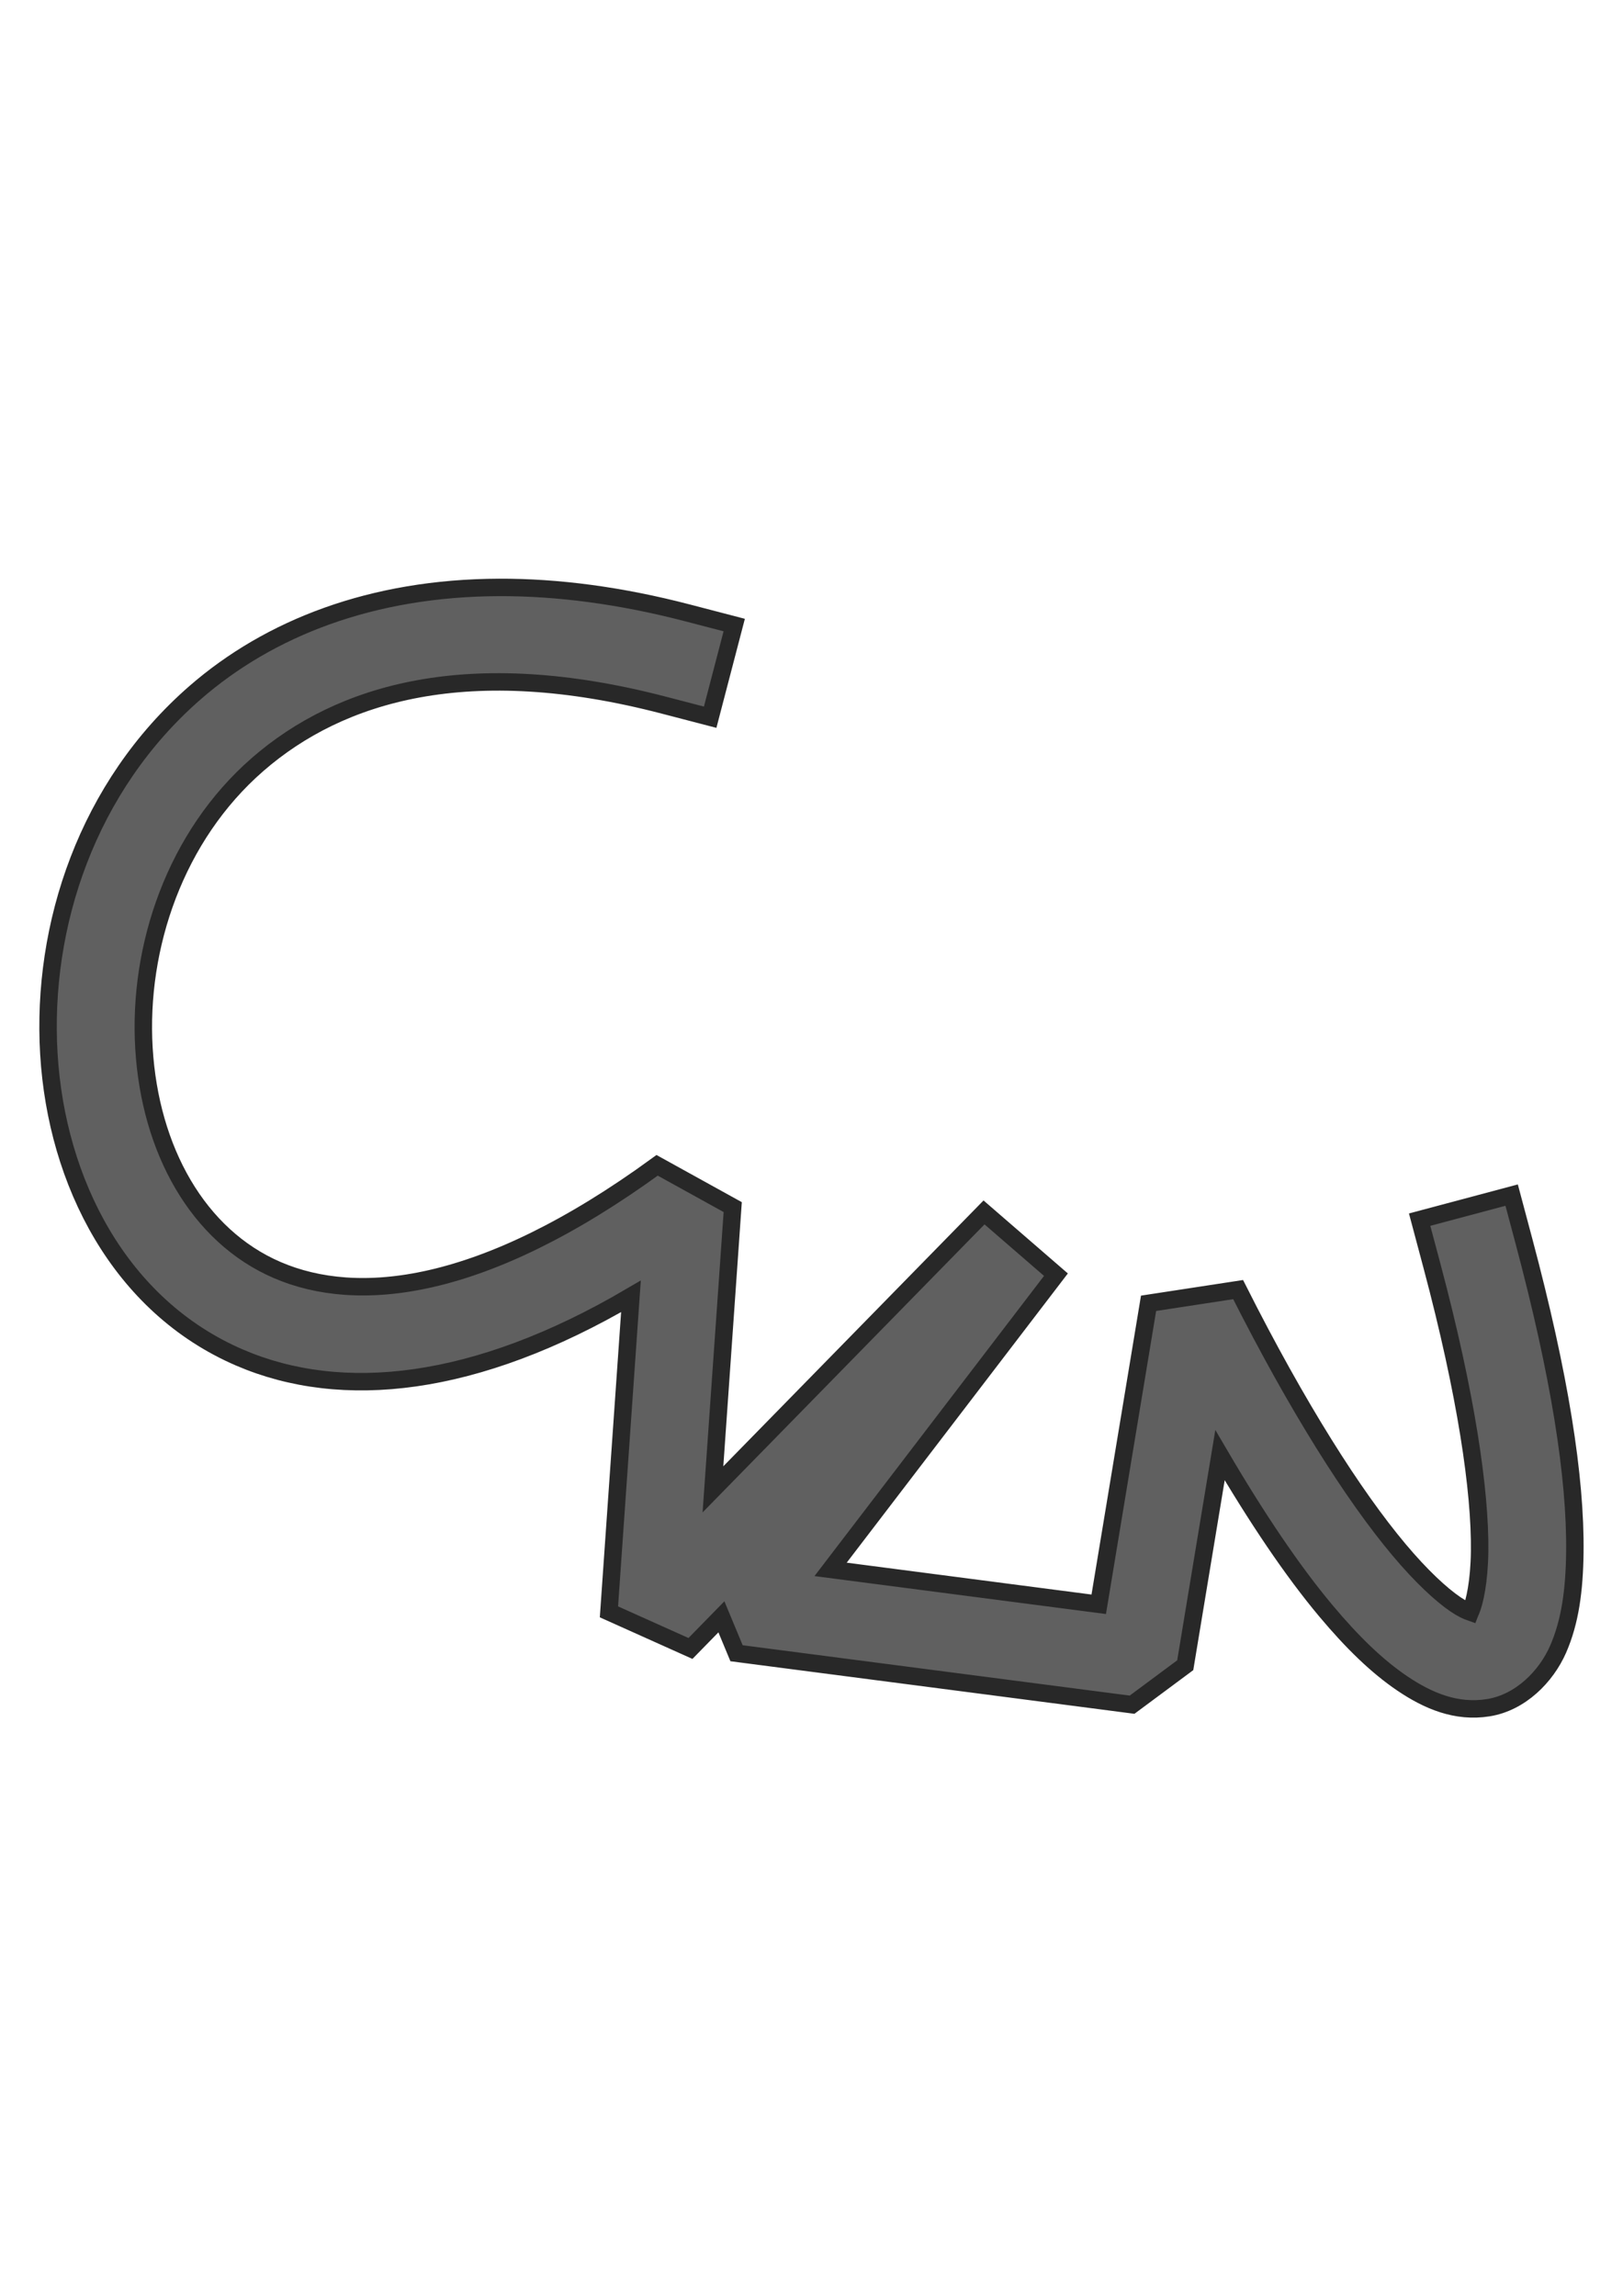 <?xml version="1.0" encoding="UTF-8" standalone="no"?>
<!-- Created with Sodipodi ("http://www.sodipodi.com/") -->
<svg
   xmlns:dc="http://purl.org/dc/elements/1.1/"
   xmlns:cc="http://creativecommons.org/ns#"
   xmlns:rdf="http://www.w3.org/1999/02/22-rdf-syntax-ns#"
   xmlns:svg="http://www.w3.org/2000/svg"
   xmlns="http://www.w3.org/2000/svg"
   xmlns:sodipodi="http://sodipodi.sourceforge.net/DTD/sodipodi-0.dtd"
   xmlns:inkscape="http://www.inkscape.org/namespaces/inkscape"
   id="svg559"
   sodipodi:version="0.32"
   width="744.094"
   height="1052.362"
   sodipodi:docname="gkn.svg"
   inkscape:version="0.46"
   sodipodi:docbase="F:\greg\Websites\Mooquackwooftweetmeow\admin\spica"
   inkscape:export-filename="F:\greg\Websites\Mooquackwooftweetmeow\admin\spica\gkn-100-grey.png"
   inkscape:export-xdpi="14.824529"
   inkscape:export-ydpi="14.824529"
   inkscape:output_extension="org.inkscape.output.svg.inkscape"
   version="1.0">
  <defs
     id="defs561">
    <inkscape:perspective
       sodipodi:type="inkscape:persp3d"
       inkscape:vp_x="0 : 526.18109 : 1"
       inkscape:vp_y="0 : 1000 : 0"
       inkscape:vp_z="744.09448 : 526.18109 : 1"
       inkscape:persp3d-origin="372.04724 : 350.78739 : 1"
       id="perspective8" />
  </defs>
  <sodipodi:namedview
     id="base"
     inkscape:zoom="0.28457257"
     inkscape:cx="-106.47074"
     inkscape:cy="526.07146"
     inkscape:window-width="744"
     inkscape:window-height="570"
     inkscape:window-x="20"
     inkscape:window-y="72"
     inkscape:current-layer="svg559"
     pagecolor="#000000"
     inkscape:pageopacity="0.00000000"
     showgrid="false"
     showguides="true"
     inkscape:guide-bbox="true" />
  <path
     style="font-size:12px;fill:#606060;fill-opacity:1;fill-rule:evenodd;stroke:#282828;stroke-width:8;stroke-linecap:square;stroke-linejoin:miter;stroke-miterlimit:4;stroke-dasharray:none;stroke-opacity:1"
     d="M 228.901,269.263 C 170.473,269.446 123.472,287.902 89.498,317.45 C 40.082,360.429 18.883,424.198 22.406,483.102 C 25.929,542.005 55.032,598.726 109.904,622.317 C 156.71,642.44 217.929,636.118 289.274,594.224 L 279.181,738.845 L 316.555,755.626 L 330.742,741.126 L 337.679,757.813 L 519.018,781.406 L 543.392,763.313 L 559.33,667.034 C 576.345,696.05 592.635,720.181 607.828,738.314 C 619.887,752.705 631.253,763.794 642.952,771.688 C 654.652,779.582 667.618,785.153 682.358,782.781 C 697.097,780.409 708.853,768.534 714.357,755.938 C 719.861,743.342 721.796,728.991 722.013,711.689 C 722.446,677.087 715.029,630.232 698.67,568.912 L 693.045,547.819 L 650.858,559.068 L 656.483,580.162 C 672.233,639.194 678.703,683.574 678.358,711.158 C 678.185,724.95 676.074,734.44 674.327,738.439 C 674.104,738.949 674.269,738.685 674.139,739.001 C 672.733,738.509 670.501,737.569 667.389,735.47 C 660.835,731.048 651.634,722.589 641.296,710.252 C 620.622,685.578 595.096,645.597 567.642,591.13 L 526.58,597.411 L 503.737,735.376 L 380.803,719.377 L 484.113,584.286 L 451.145,555.756 L 326.867,682.69 L 335.929,553.318 L 301.274,534.163 C 220.842,592.794 163.657,597.887 127.153,582.193 C 90.649,566.499 68.779,526.964 65.999,480.477 C 63.218,433.989 80.382,383.237 118.153,350.386 C 155.925,317.536 214.98,299.886 304.461,323.262 L 325.586,328.762 L 336.617,286.513 L 315.492,281.013 C 284.363,272.881 255.459,269.18 228.901,269.263 z"
     id="path573" />
  <path
     inkscape:export-ydpi="15.270000"
     inkscape:export-xdpi="15.270000"
     sodipodi:nodetypes="cccccccc"
     id="path2380"
     d="M -322.395,574.541 C -258.175,815.253 -340.02,822.836 -451.856,600.96 L -478.142,759.753 L -659.499,736.147 L -533.232,571.027 L -699.032,740.355 L -685.859,551.8 C -1021.93,796.783 -1068.208,203.317 -690.006,302.117"
     style="font-size:12px;fill:none;fill-rule:evenodd;stroke:#000000;stroke-width:43.671;stroke-linecap:square;stroke-linejoin:bevel;stroke-miterlimit:4;stroke-dasharray:none;stroke-opacity:1" />
  <rect
     ry="200"
     rx="200"
     inkscape:export-ydpi="11.25"
     inkscape:export-xdpi="11.25"
     inkscape:export-filename="/home/greg/Emblem/gkn-100-white.png"
     y="126.291"
     x="-27.96"
     height="800"
     width="800"
     id="rect3156"
     style="font-size:12px;fill:none;fill-opacity:0;fill-rule:evenodd;stroke-width:1;stroke:none" />
  <rect
     style="font-size:12px;fill:none;fill-opacity:0;fill-rule:evenodd;stroke:none;stroke-width:1"
     id="rect4604"
     width="800"
     height="800"
     x="-1027.953"
     y="126.181"
     inkscape:export-filename="/home/greg/Emblem/gkn-100-white.png"
     inkscape:export-xdpi="11.25"
     inkscape:export-ydpi="11.25"
     rx="200"
     ry="200" />
</svg>
